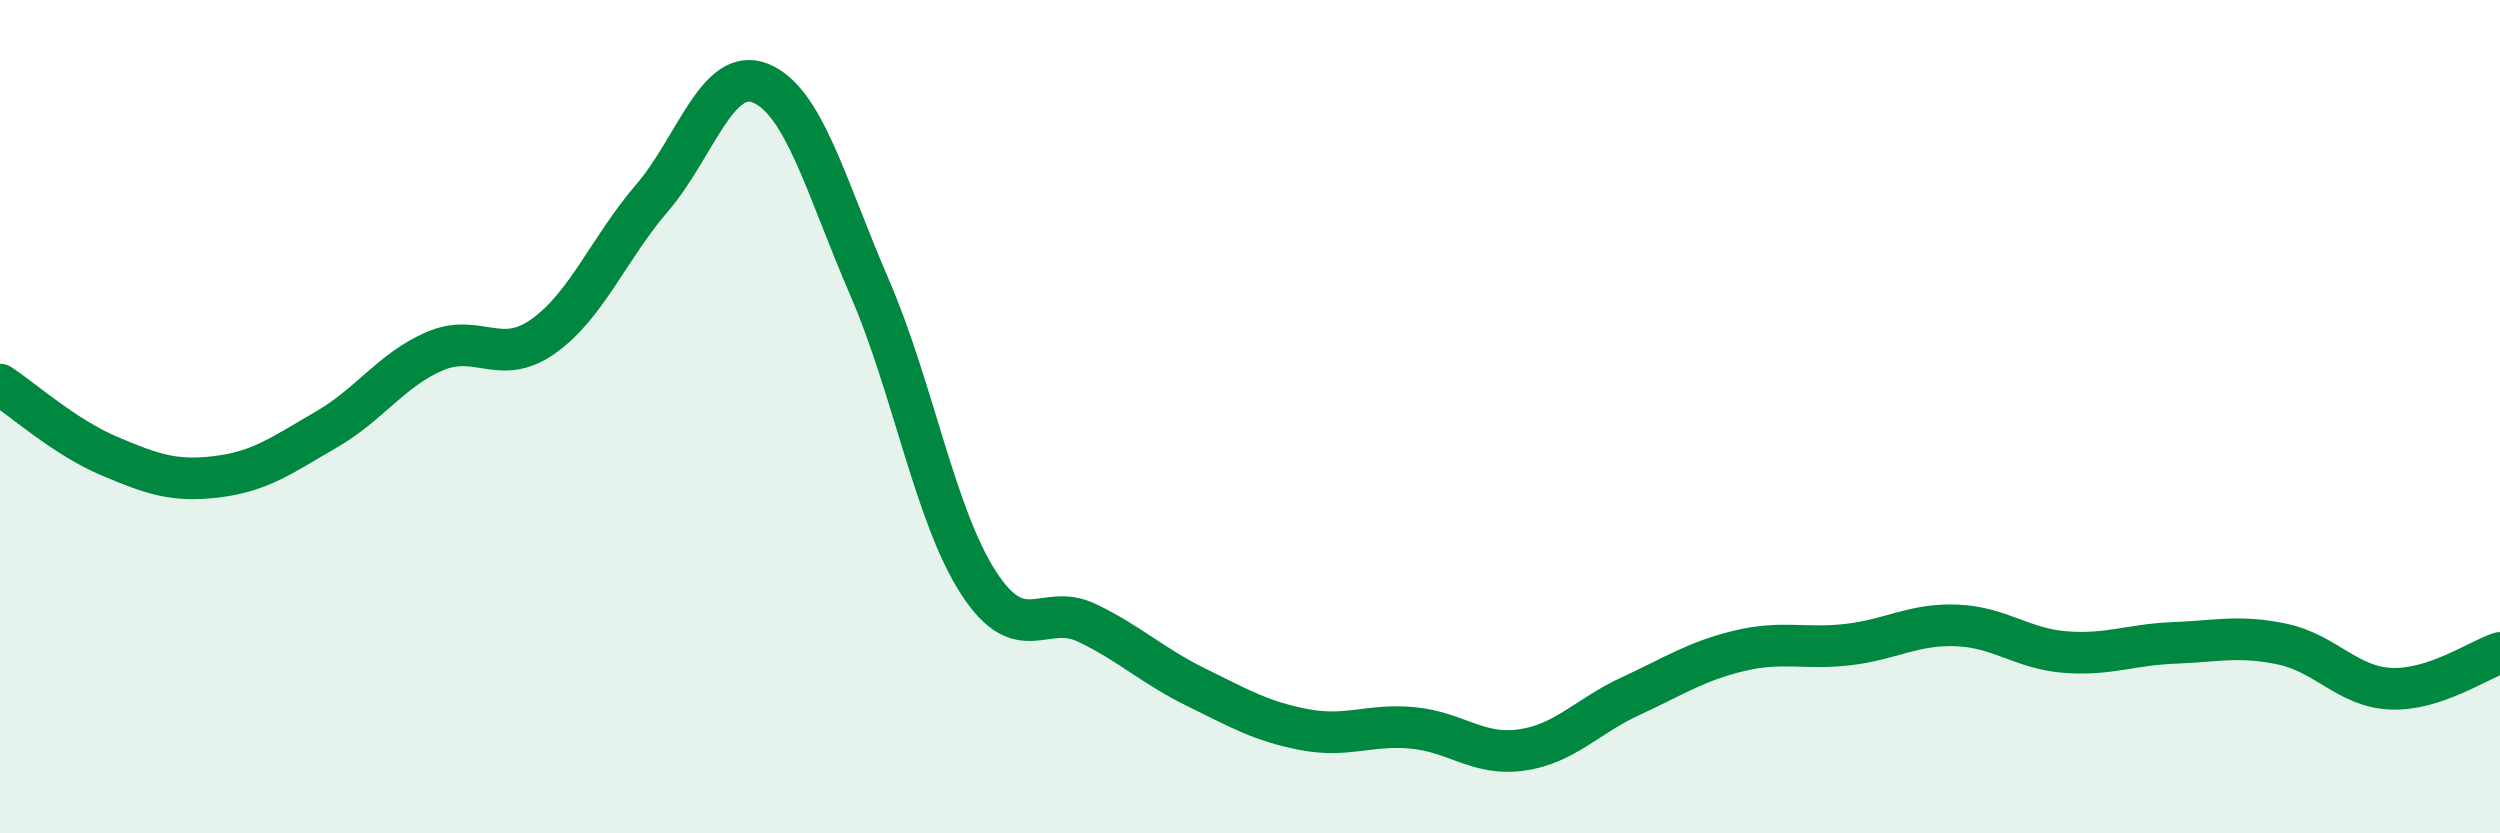 
    <svg width="60" height="20" viewBox="0 0 60 20" xmlns="http://www.w3.org/2000/svg">
      <path
        d="M 0,9.23 C 0.52,9.57 1.57,10.5 2.61,10.94 C 3.65,11.38 4.18,11.57 5.22,11.44 C 6.26,11.31 6.79,10.91 7.83,10.31 C 8.87,9.71 9.39,8.88 10.43,8.43 C 11.47,7.98 12,8.81 13.04,8.07 C 14.08,7.33 14.61,5.96 15.65,4.75 C 16.69,3.54 17.22,1.57 18.26,2 C 19.3,2.43 19.83,4.5 20.87,6.9 C 21.91,9.3 22.44,12.37 23.48,13.98 C 24.52,15.59 25.05,14.45 26.09,14.95 C 27.13,15.45 27.66,15.98 28.7,16.49 C 29.74,17 30.26,17.31 31.3,17.51 C 32.34,17.71 32.87,17.37 33.91,17.47 C 34.95,17.57 35.48,18.15 36.52,18 C 37.56,17.85 38.09,17.19 39.13,16.71 C 40.17,16.23 40.7,15.87 41.74,15.62 C 42.78,15.37 43.31,15.59 44.35,15.47 C 45.39,15.35 45.92,14.97 46.96,15.01 C 48,15.05 48.53,15.57 49.57,15.65 C 50.61,15.73 51.13,15.47 52.17,15.43 C 53.21,15.39 53.74,15.24 54.78,15.46 C 55.82,15.68 56.35,16.49 57.39,16.53 C 58.43,16.57 59.48,15.84 60,15.67L60 20L0 20Z"
        fill="#008740"
        opacity="0.1"
        stroke-linecap="round"
        stroke-linejoin="round"
      />
      <path
        d="M 0,9.23 C 0.52,9.57 1.57,10.5 2.61,10.94 C 3.65,11.38 4.18,11.57 5.22,11.44 C 6.26,11.31 6.79,10.91 7.83,10.31 C 8.87,9.71 9.39,8.88 10.43,8.43 C 11.47,7.98 12,8.81 13.04,8.07 C 14.08,7.33 14.61,5.96 15.65,4.75 C 16.69,3.54 17.22,1.57 18.26,2 C 19.3,2.43 19.83,4.5 20.87,6.9 C 21.91,9.3 22.44,12.37 23.48,13.98 C 24.52,15.59 25.05,14.45 26.09,14.95 C 27.13,15.45 27.66,15.98 28.7,16.49 C 29.74,17 30.26,17.31 31.3,17.51 C 32.34,17.71 32.87,17.37 33.91,17.47 C 34.95,17.57 35.48,18.15 36.52,18 C 37.56,17.85 38.09,17.19 39.13,16.71 C 40.17,16.23 40.7,15.87 41.74,15.62 C 42.78,15.37 43.31,15.59 44.35,15.47 C 45.39,15.35 45.92,14.97 46.96,15.01 C 48,15.05 48.53,15.57 49.57,15.65 C 50.61,15.73 51.13,15.47 52.17,15.43 C 53.21,15.39 53.74,15.24 54.78,15.46 C 55.82,15.68 56.35,16.49 57.39,16.53 C 58.43,16.57 59.48,15.84 60,15.67"
        stroke="#008740"
        stroke-width="1"
        fill="none"
        stroke-linecap="round"
        stroke-linejoin="round"
      />
    </svg>
  